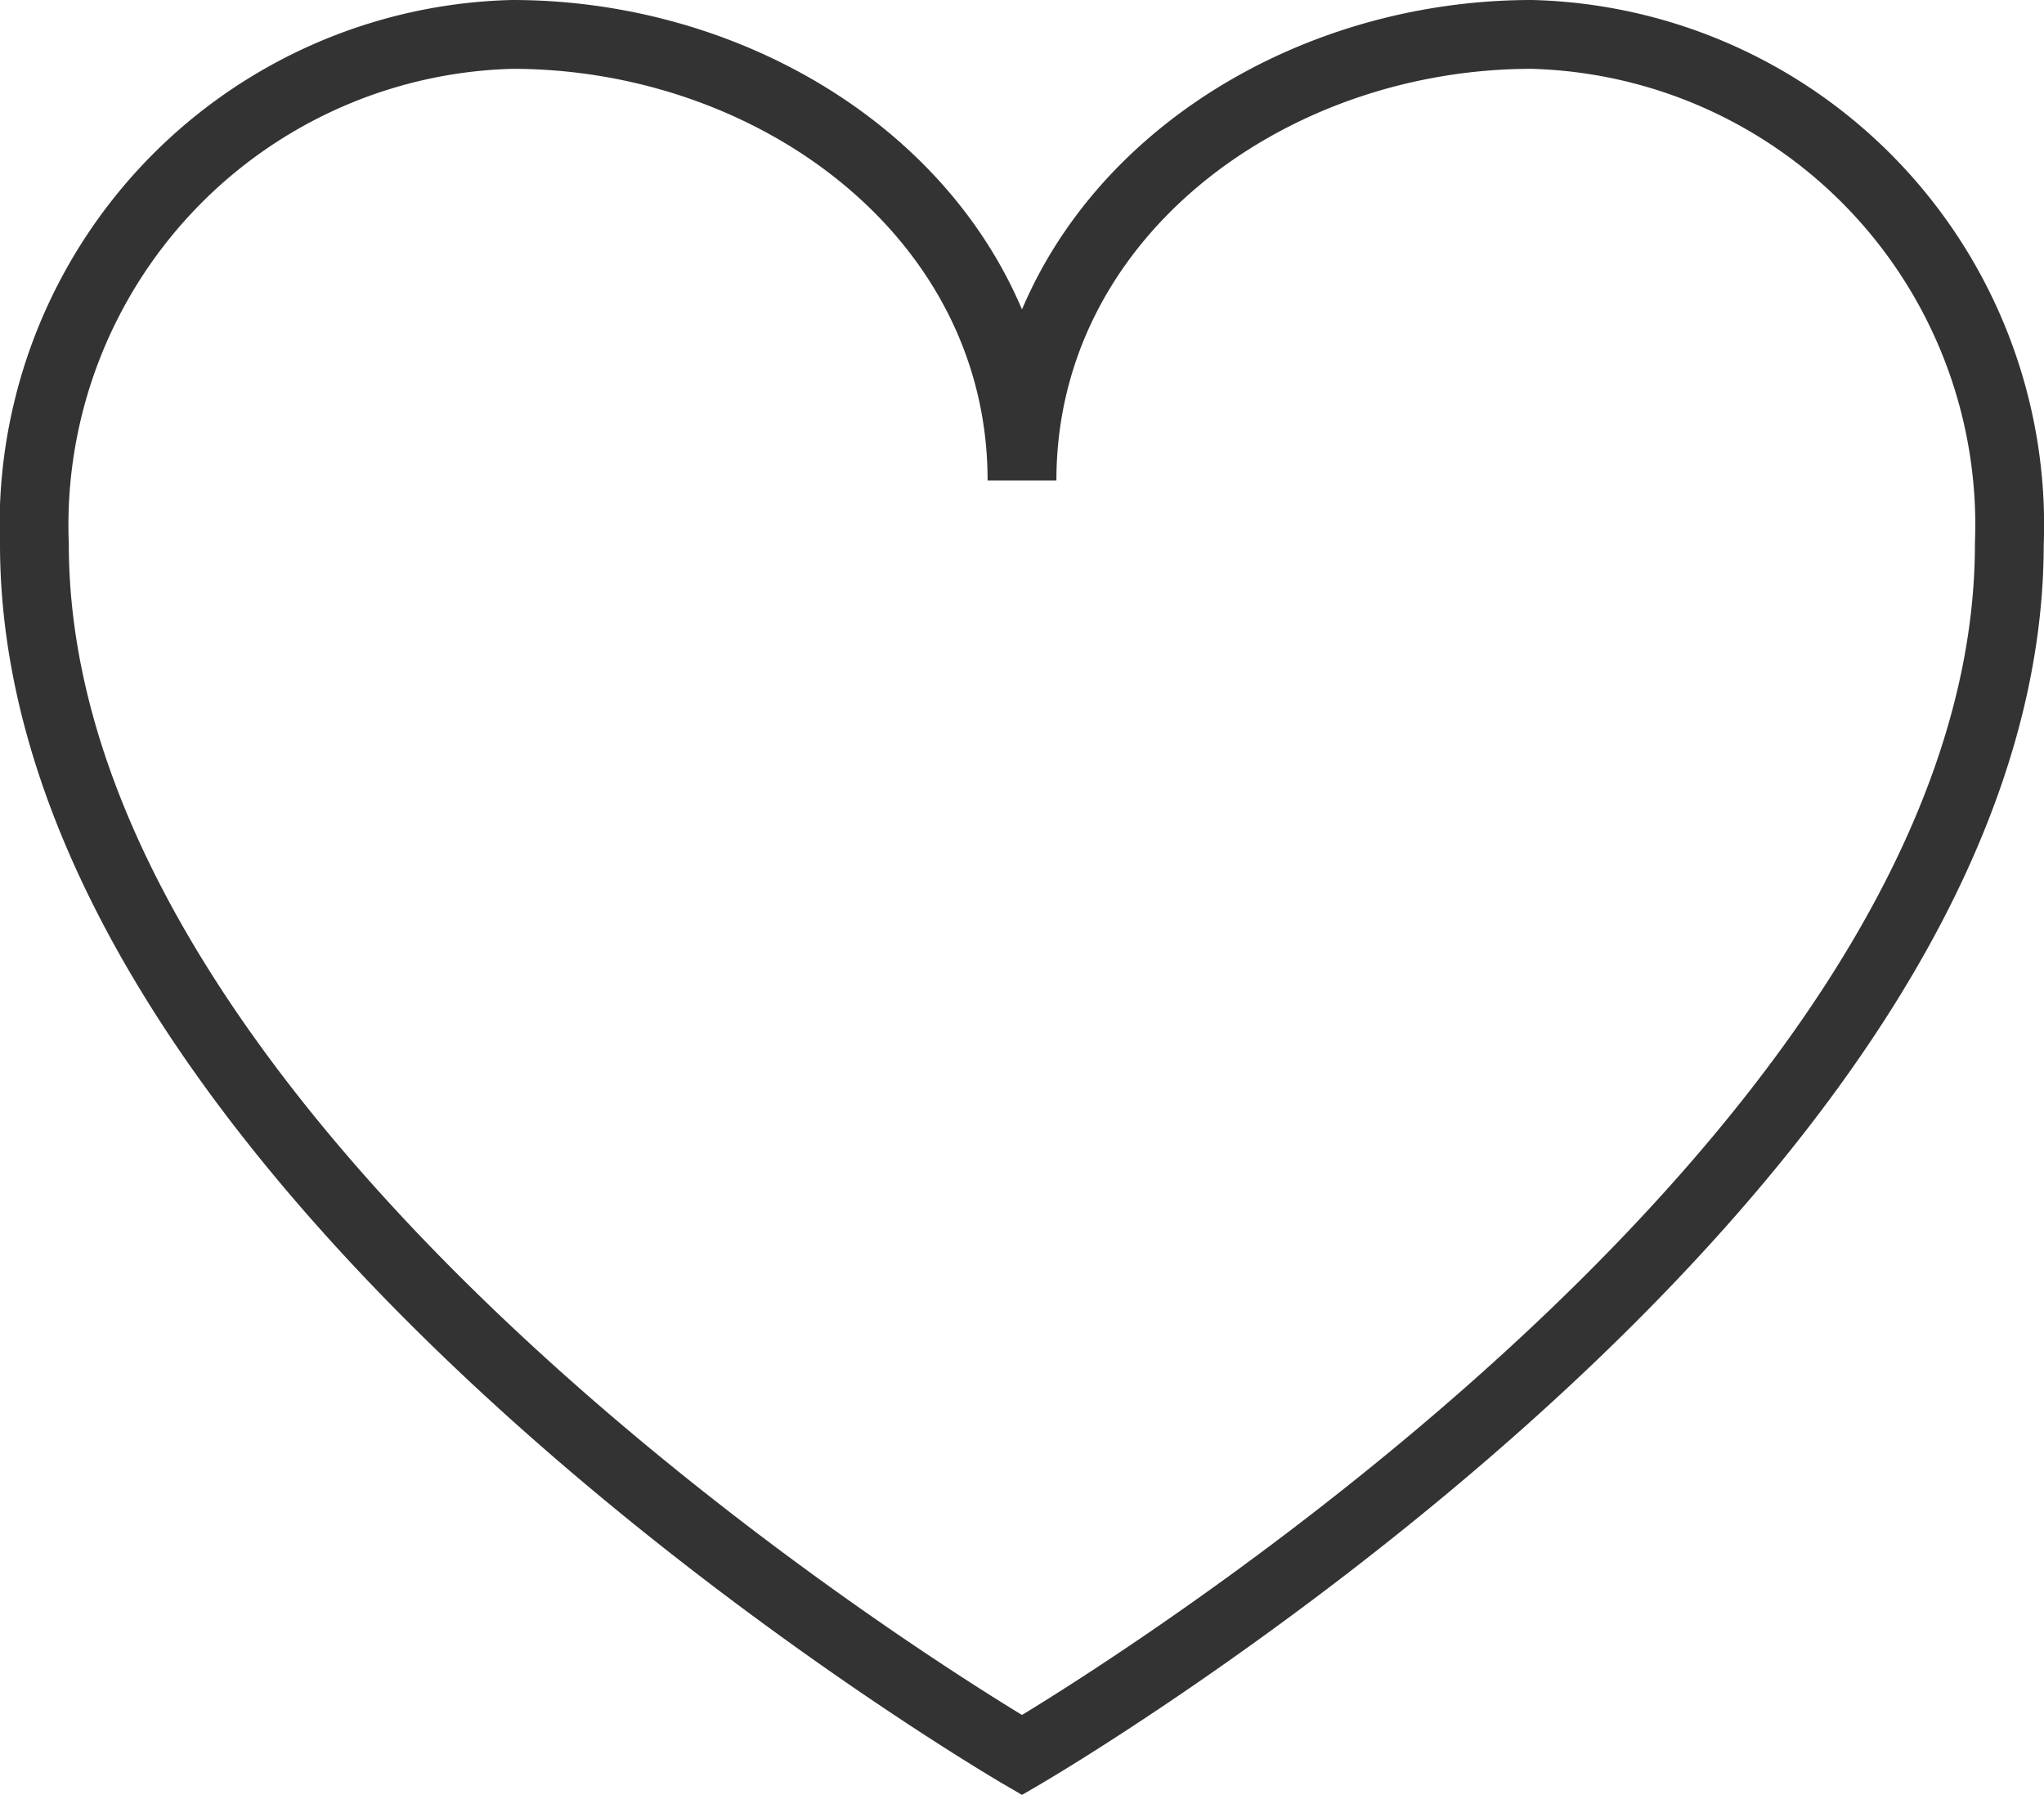 <svg xmlns="http://www.w3.org/2000/svg" width="29.704" height="26.078" viewBox="0 0 29.704 26.078">
  <path id="basic_heart" d="M1,12.407C1,21.667,15.352,30,15.352,30S29.7,21.667,29.7,12.407A7.13,7.13,0,0,0,22.759,5c-3.836,0-7.407,2.646-7.407,6.481C15.352,7.646,11.78,5,7.944,5A7.13,7.13,0,0,0,1,12.407Z" transform="translate(-0.5 -4.5)" fill="none" stroke="#333" stroke-miterlimit="10" stroke-width="1"/>
</svg>
